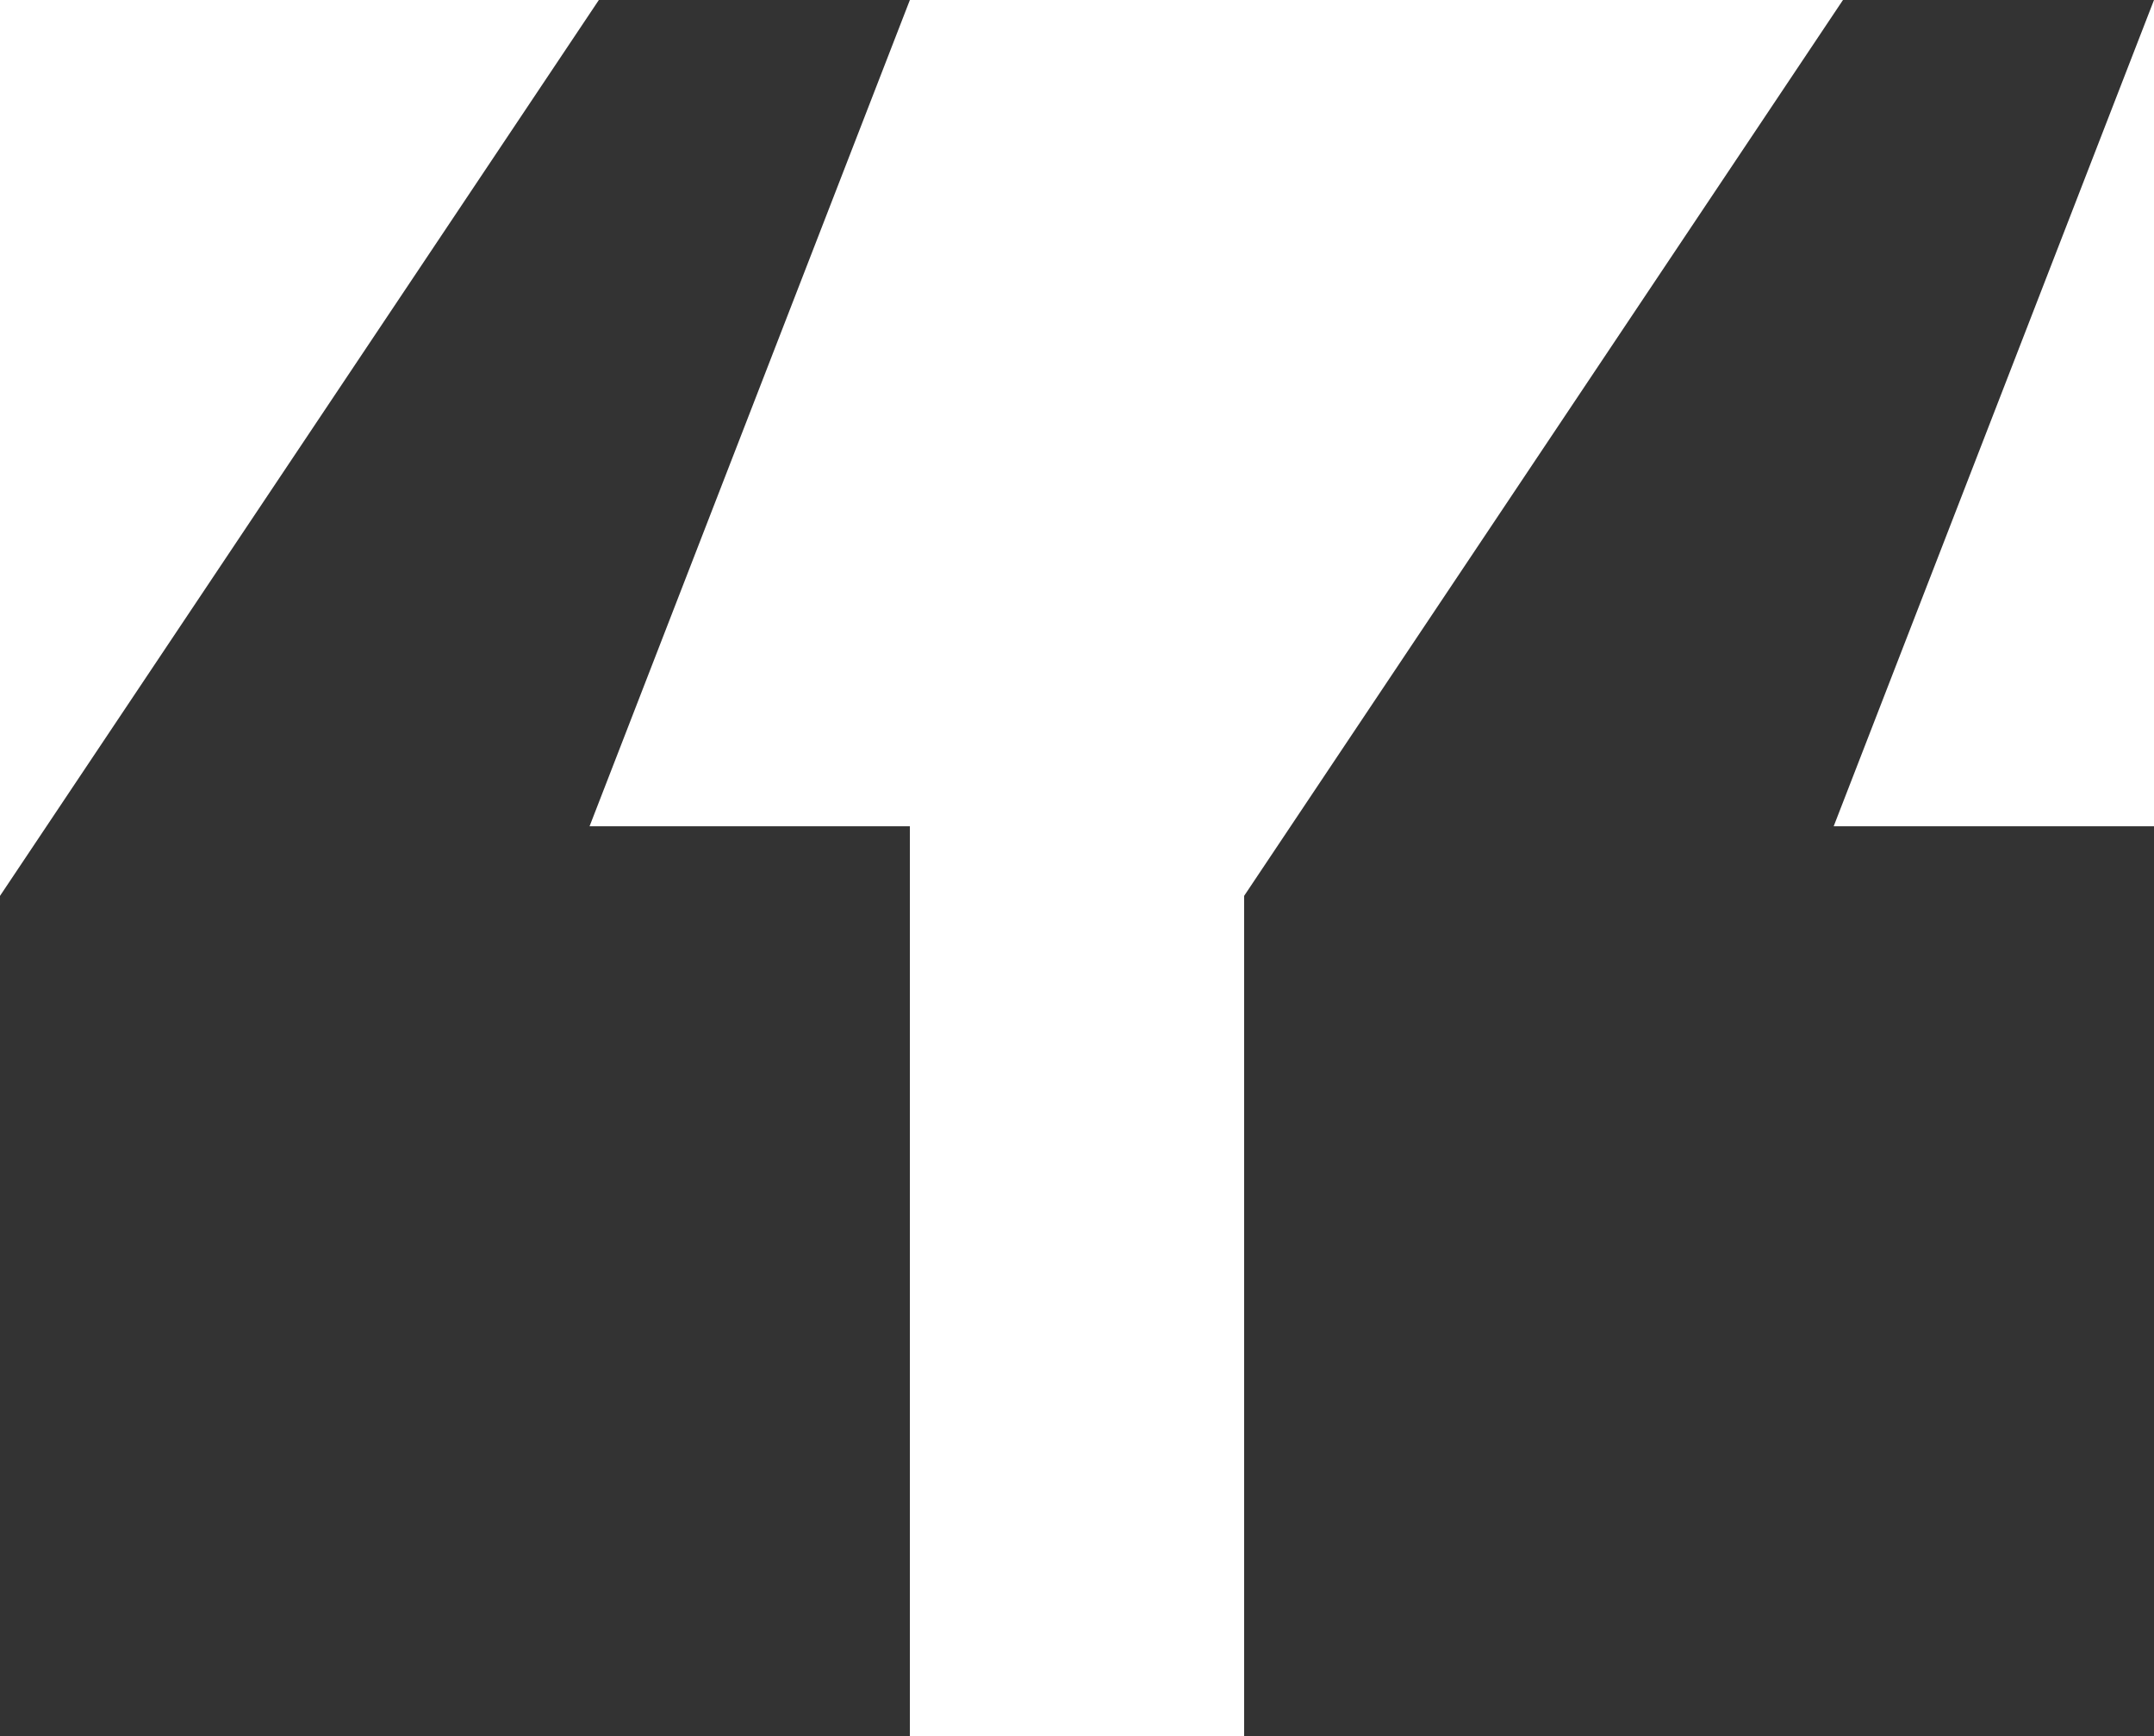 <?xml version="1.0" encoding="utf-8"?>
<!-- Generator: Adobe Illustrator 25.0.0, SVG Export Plug-In . SVG Version: 6.00 Build 0)  -->
<svg version="1.1" id="Layer_1" xmlns="http://www.w3.org/2000/svg" xmlns:xlink="http://www.w3.org/1999/xlink" x="0px" y="0px"
	 viewBox="0 0 92.8 74.8" style="enable-background:new 0 0 92.8 74.8;" xml:space="preserve">
<style type="text/css">
	.st0{fill:#333333;}
</style>
<g>
	<path class="st0" d="M0,38.6L25.8,0h13.4L25.4,35.6h13.8v39.2H0V38.6z M53.6,38.6L79.4,0h13.4L79,35.6h13.8v39.2H53.6V38.6z"/>
</g>
</svg>
